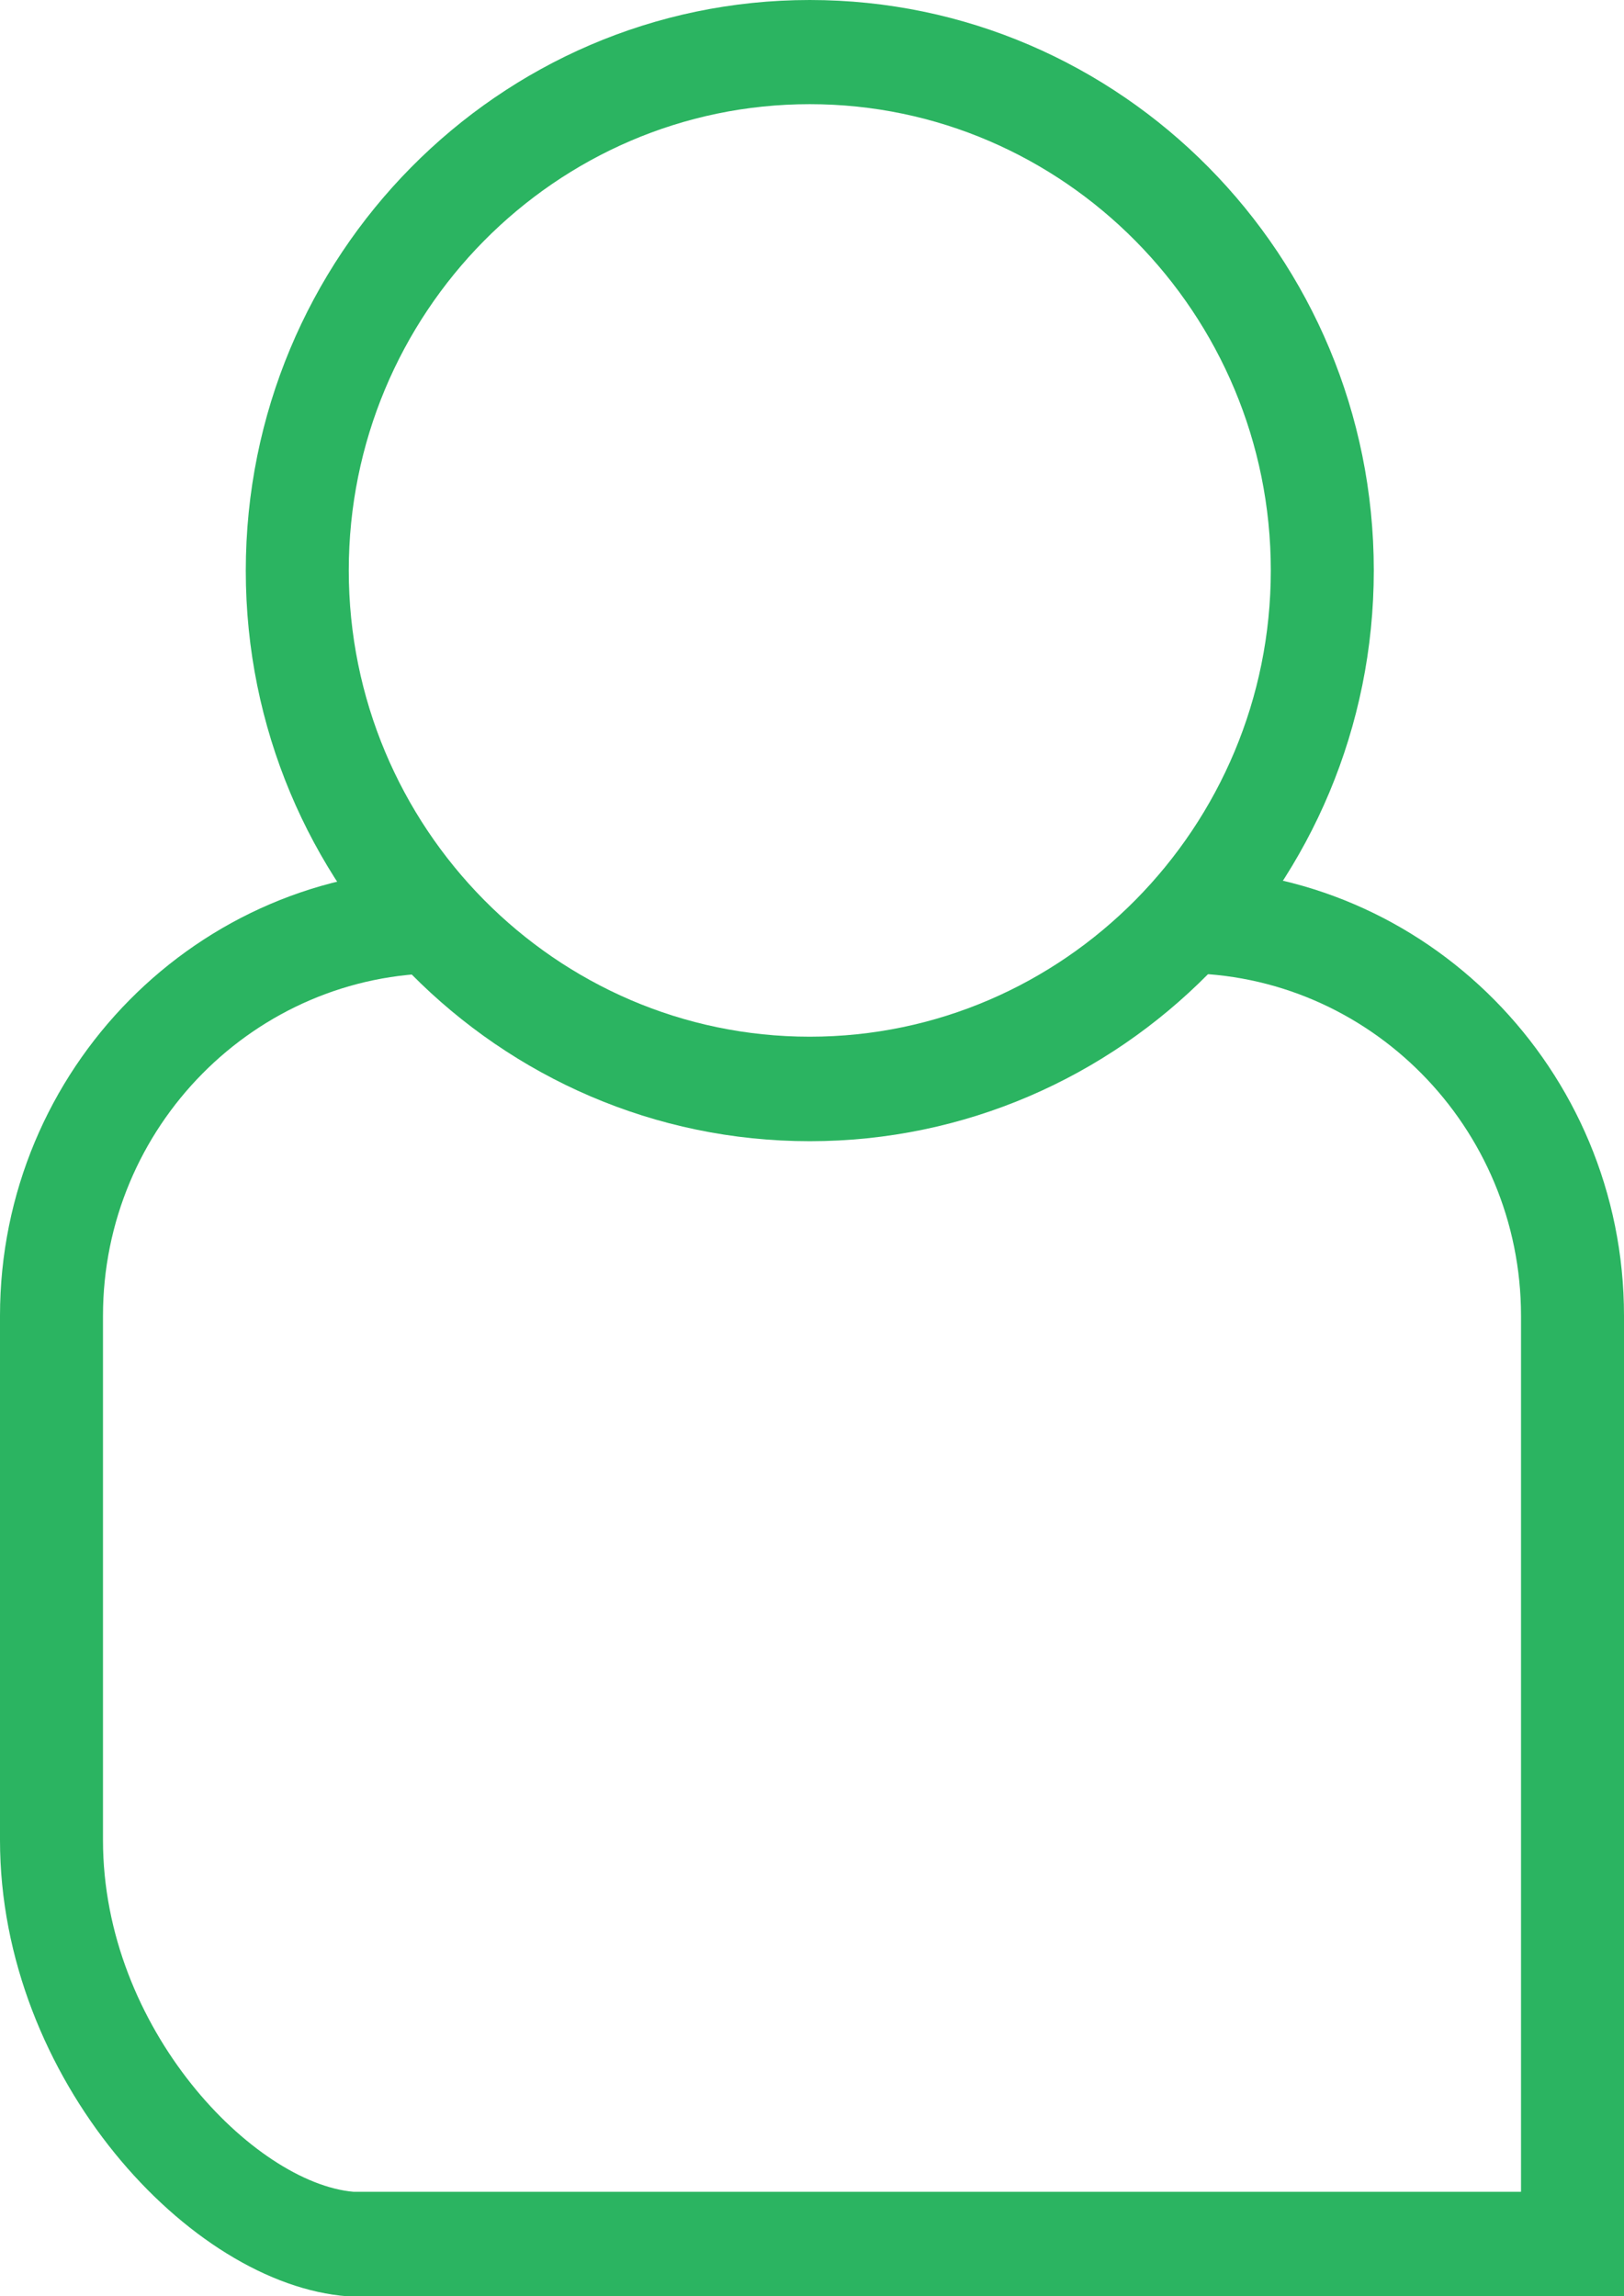 <svg width="29" height="41" viewBox="0 0 29 41" fill="none" xmlns="http://www.w3.org/2000/svg">
<g clip-path="url(#clip0_924_2783)">
<path d="M29 41H6.209C3.396 40.789 0 37.113 0 32.855V23.494C0 19.093 3.537 15.516 7.889 15.516V17.376C4.554 17.376 1.839 20.122 1.839 23.494V32.855C1.839 36.233 4.542 38.979 6.314 39.134H27.161V23.494C27.161 20.122 24.446 17.376 21.111 17.376V15.516C25.463 15.516 29 19.093 29 23.494V34.311H27.161L29 32.173V41Z" fill="#2BB461"/>
<path d="M14.46 20.376C8.907 20.376 4.389 15.807 4.389 10.191C4.389 4.575 8.901 0 14.46 0C20.02 0 24.532 4.569 24.532 10.185C24.532 15.801 20.014 20.376 14.46 20.376ZM14.46 1.86C9.918 1.86 6.228 5.598 6.228 10.185C6.228 14.772 9.924 18.51 14.46 18.51C18.996 18.51 22.693 14.772 22.693 10.185C22.693 5.598 18.996 1.86 14.46 1.86Z" fill="#2BB461"/>
</g>
<defs>
<clipPath id="clip0_924_2783">
<rect width="29" height="41" fill="white"/>
</clipPath>
</defs>
</svg>
